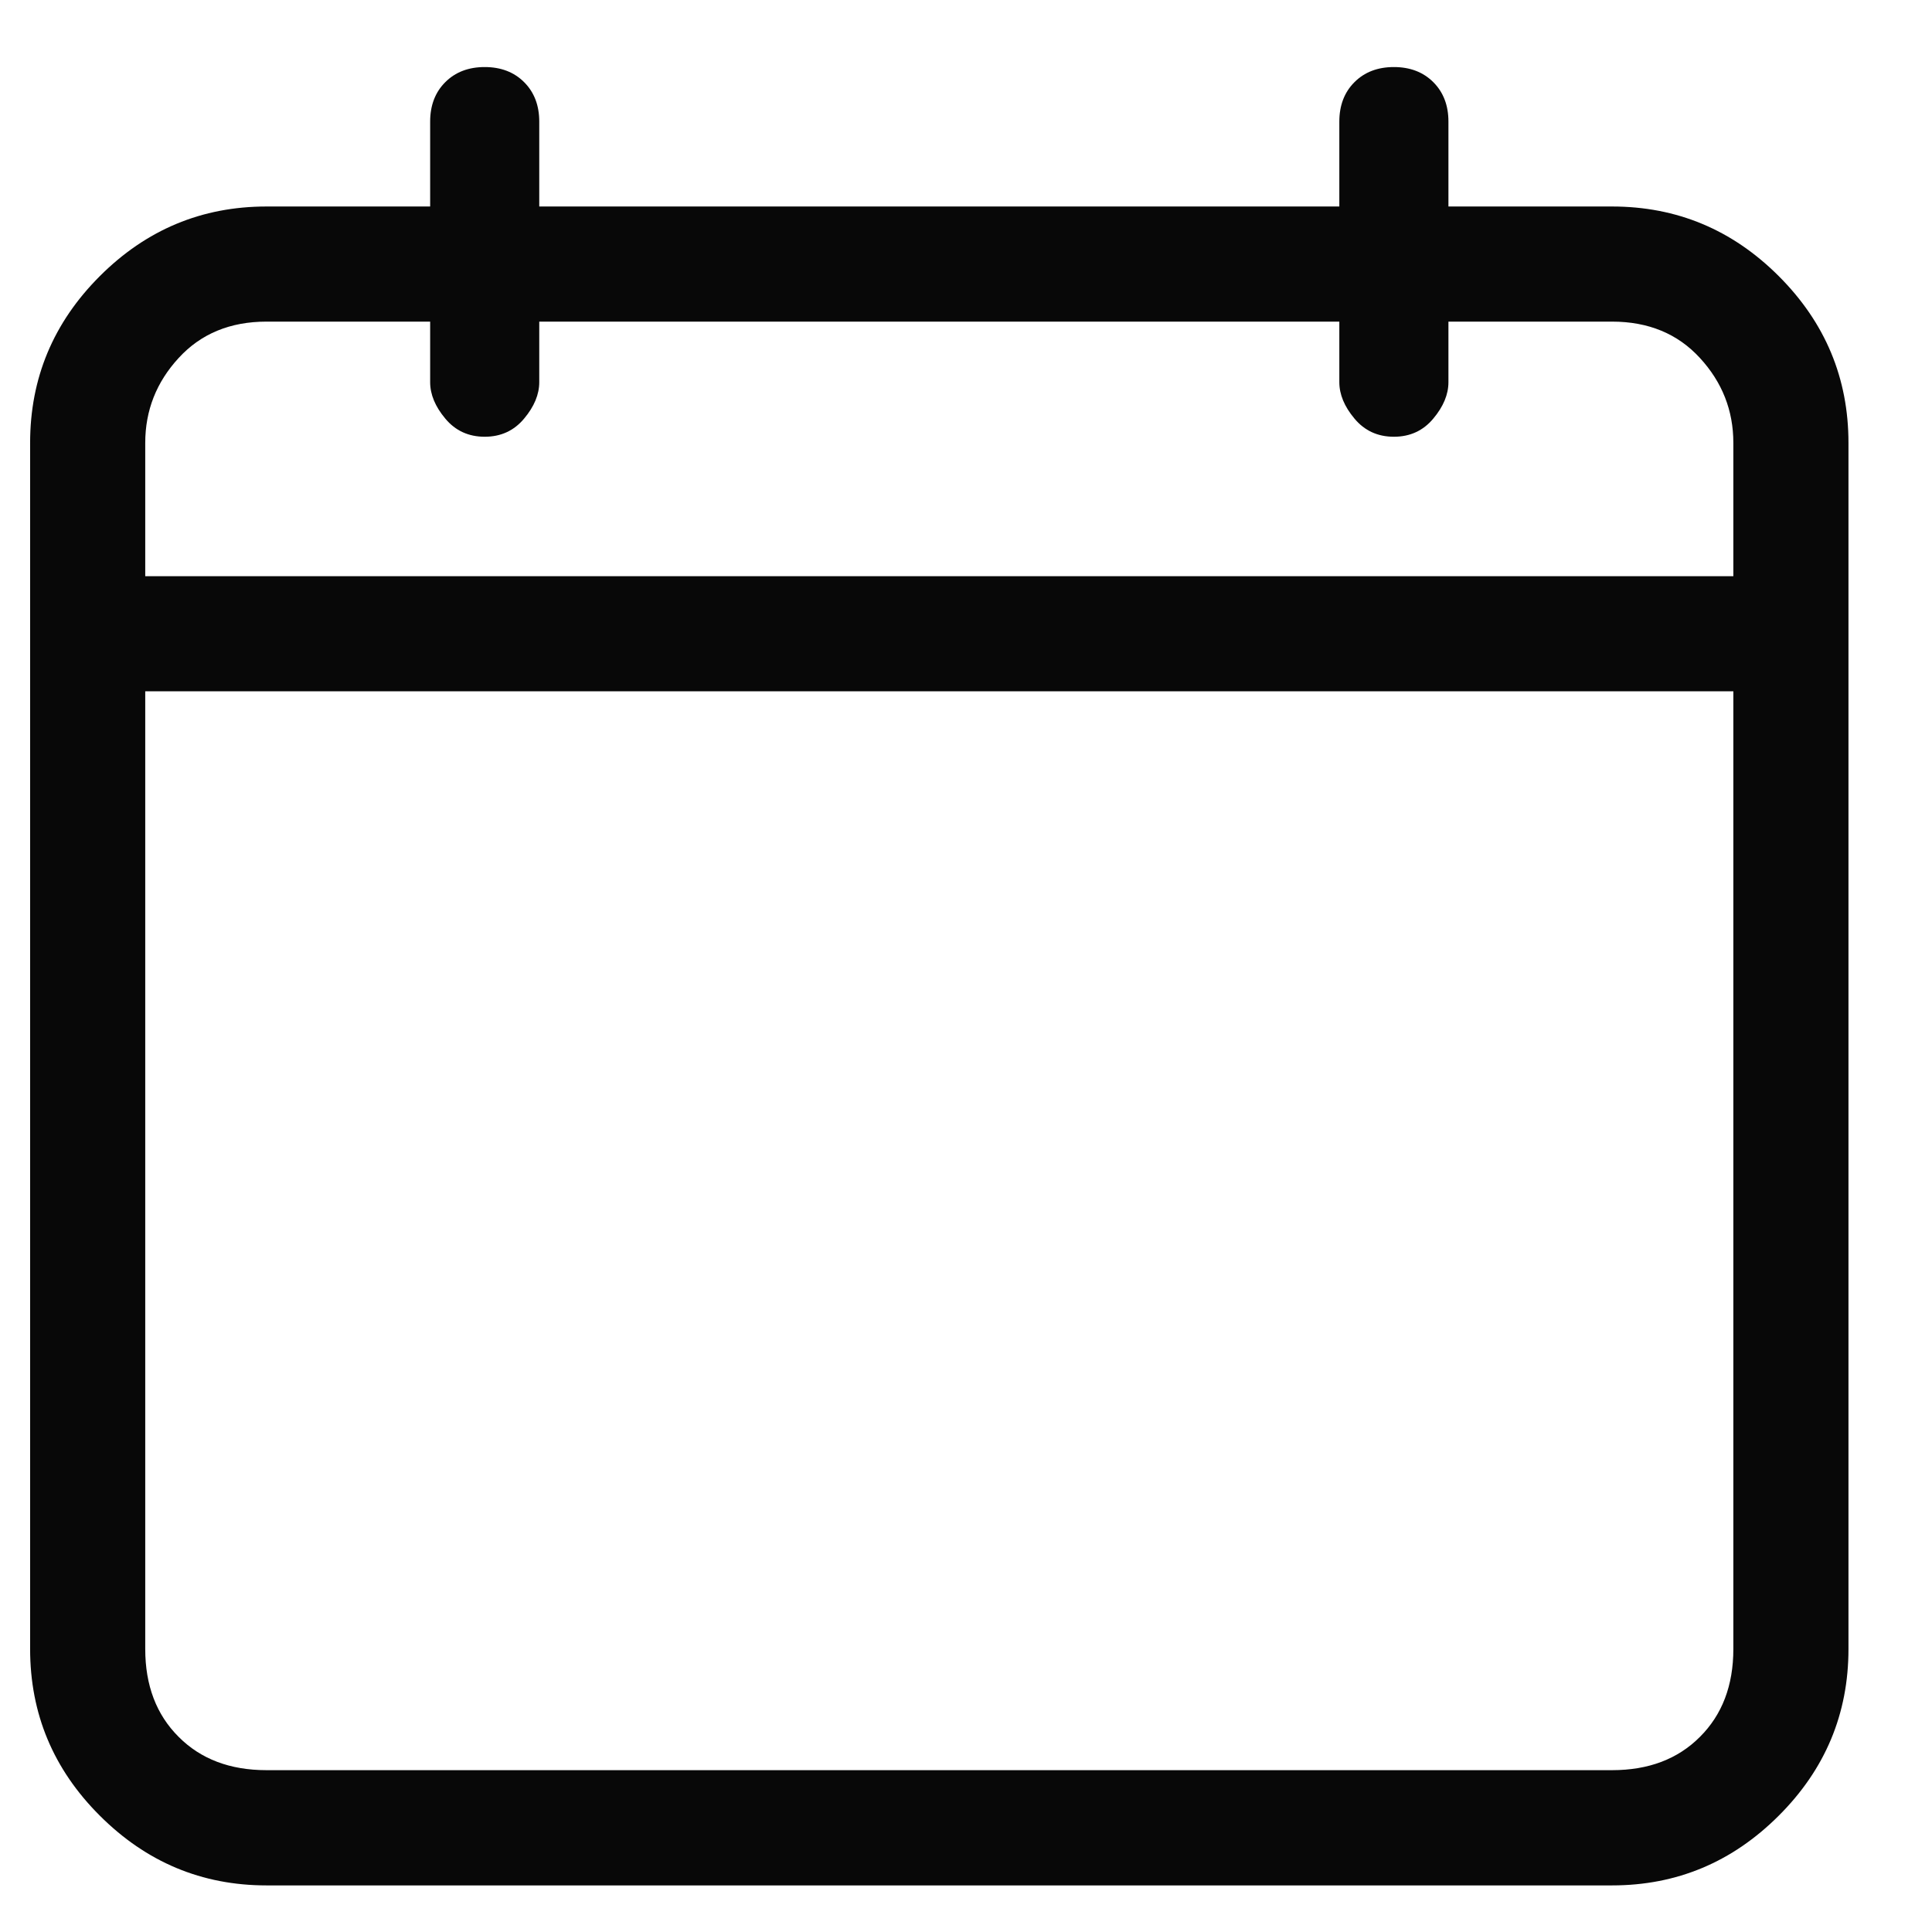 <svg width="17" height="17" viewBox="0 0 17 17" fill="none" xmlns="http://www.w3.org/2000/svg">
<g clip-path="url(#clip0_105_2072)">
<path d="M14.185 1.817H12.745V1.07C12.745 0.928 12.701 0.812 12.612 0.723C12.523 0.634 12.407 0.59 12.265 0.59C12.123 0.59 12.007 0.634 11.918 0.723C11.829 0.812 11.785 0.928 11.785 1.07V1.817H4.745V1.07C4.745 0.928 4.701 0.812 4.612 0.723C4.523 0.634 4.407 0.59 4.265 0.59C4.123 0.59 4.007 0.634 3.918 0.723C3.829 0.812 3.785 0.928 3.785 1.07V1.817H2.345C1.776 1.817 1.287 2.021 0.878 2.43C0.469 2.839 0.265 3.328 0.265 3.897V14.51C0.265 15.079 0.469 15.568 0.878 15.976C1.287 16.385 1.776 16.59 2.345 16.59H14.185C14.754 16.59 15.243 16.385 15.652 15.976C16.061 15.568 16.265 15.079 16.265 14.51V3.897C16.265 3.328 16.061 2.839 15.652 2.43C15.243 2.021 14.754 1.817 14.185 1.817ZM2.345 2.83H3.785V3.363C3.785 3.47 3.829 3.577 3.918 3.683C4.007 3.79 4.123 3.843 4.265 3.843C4.407 3.843 4.523 3.79 4.612 3.683C4.701 3.577 4.745 3.47 4.745 3.363V2.83H11.785V3.363C11.785 3.47 11.829 3.577 11.918 3.683C12.007 3.79 12.123 3.843 12.265 3.843C12.407 3.843 12.523 3.79 12.612 3.683C12.701 3.577 12.745 3.47 12.745 3.363V2.83H14.185C14.505 2.83 14.763 2.937 14.958 3.15C15.154 3.363 15.252 3.612 15.252 3.897V5.07H1.278V3.897C1.278 3.612 1.376 3.363 1.572 3.15C1.767 2.937 2.025 2.83 2.345 2.83ZM14.185 15.576H2.345C2.025 15.576 1.767 15.479 1.572 15.283C1.376 15.088 1.278 14.83 1.278 14.51V6.083H15.252V14.51C15.252 14.83 15.154 15.088 14.958 15.283C14.763 15.479 14.505 15.576 14.185 15.576Z" fill="#080808"/>
</g>
<defs>
<clipPath id="clip0_105_2072">
<rect width="16.53" height="16" fill="white" transform="matrix(1 0 0 -1 0 16.59)"/>
</clipPath>
</defs>
</svg>
